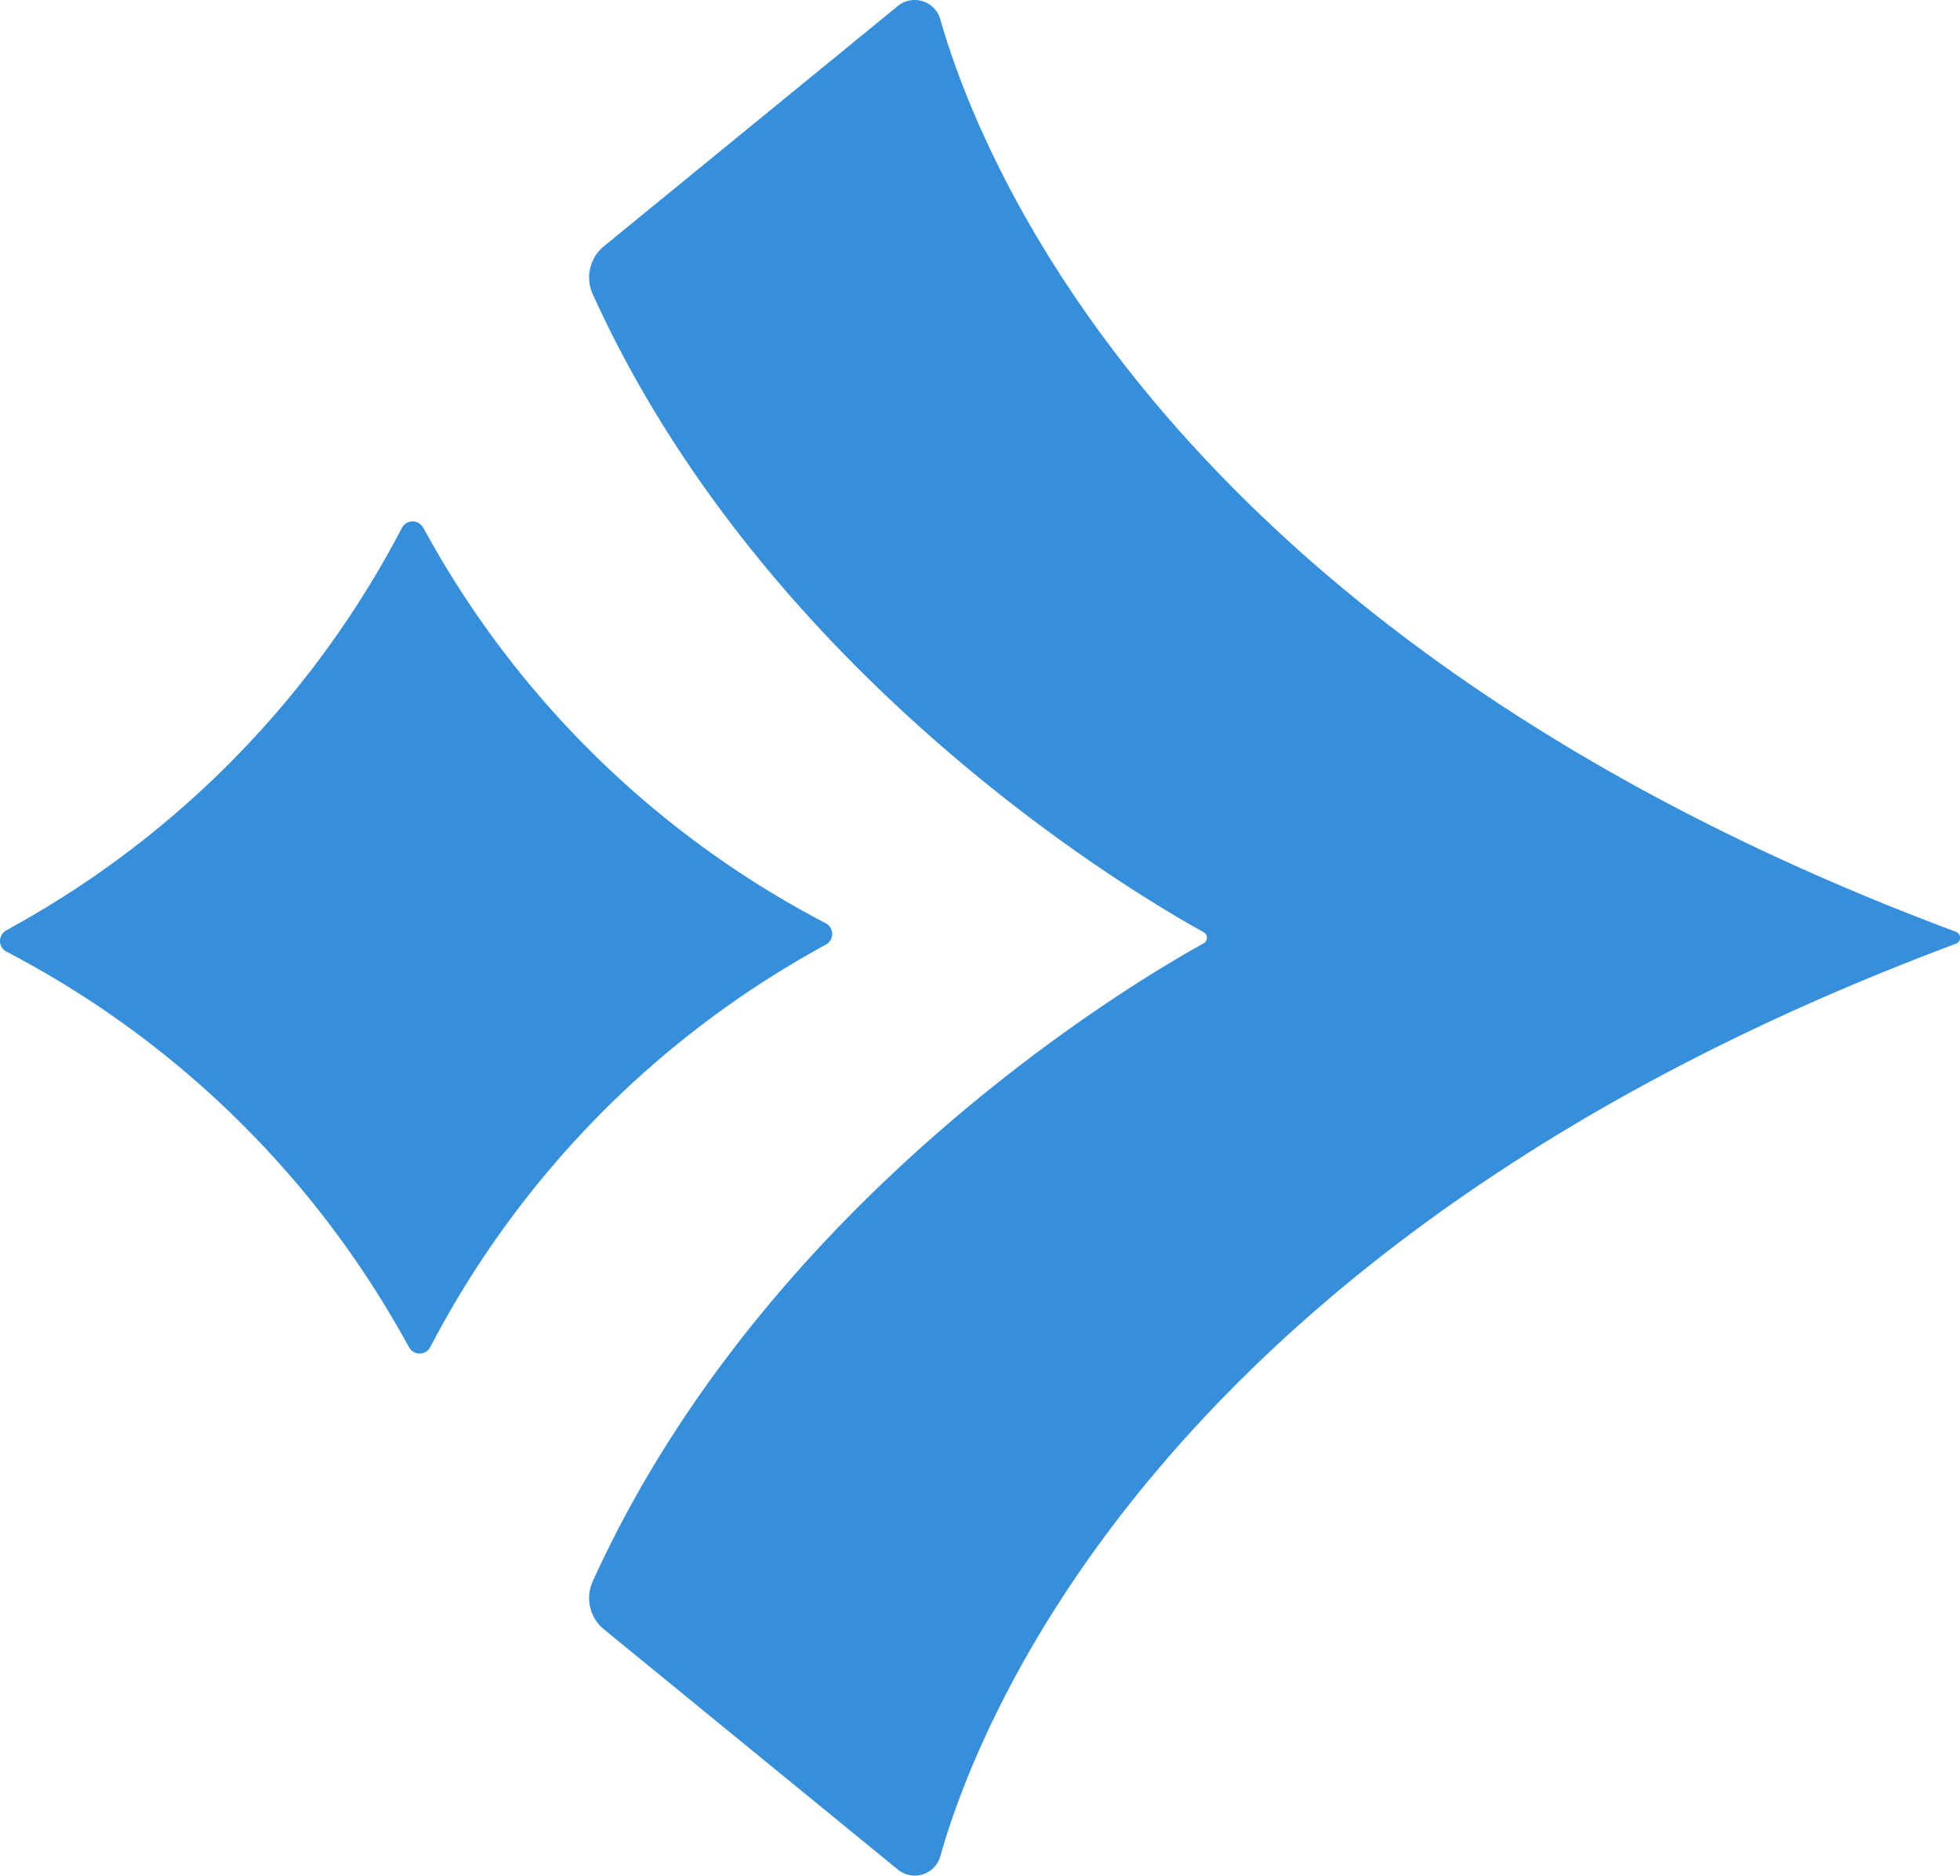 <svg xmlns="http://www.w3.org/2000/svg" width="61.4" height="58.761" viewBox="0 0 61.4 58.761">
  <g id="方向-02-02" transform="translate(-8.125 -4.391)">
    <path id="路径_3" data-name="路径 3" d="M36.25,4.58l-9.2,7.52a1.266,1.266,0,0,0-.36,1.5c5.47,12.07,17.1,18.87,19.15,20a.2.2,0,0,1,0,.34c-2.05,1.13-13.68,7.93-19.15,20a1.266,1.266,0,0,0,.36,1.5l9.2,7.52a.832.832,0,0,0,1.33-.41c1.24-4.4,7.18-19.39,31.81-28.59a.2.2,0,0,0,0-.38C44.76,24.38,38.83,9.39,37.58,4.99a.834.834,0,0,0-1.33-.41Z" fill="#358fdb"/>
    <path id="路径_4" data-name="路径 4" d="M34,33.98l-.32.18A30.261,30.261,0,0,0,21.77,46.28l-.17.32a.377.377,0,0,1-.66,0l-.18-.32A30.261,30.261,0,0,0,8.64,34.37l-.32-.17a.377.377,0,0,1,0-.66l.32-.18A30.261,30.261,0,0,0,20.55,21.24l.17-.32a.377.377,0,0,1,.66,0l.18.32A30.261,30.261,0,0,0,33.68,33.15l.32.17A.377.377,0,0,1,34,33.98Z" fill="#358fdb"/>
  </g>
</svg>
